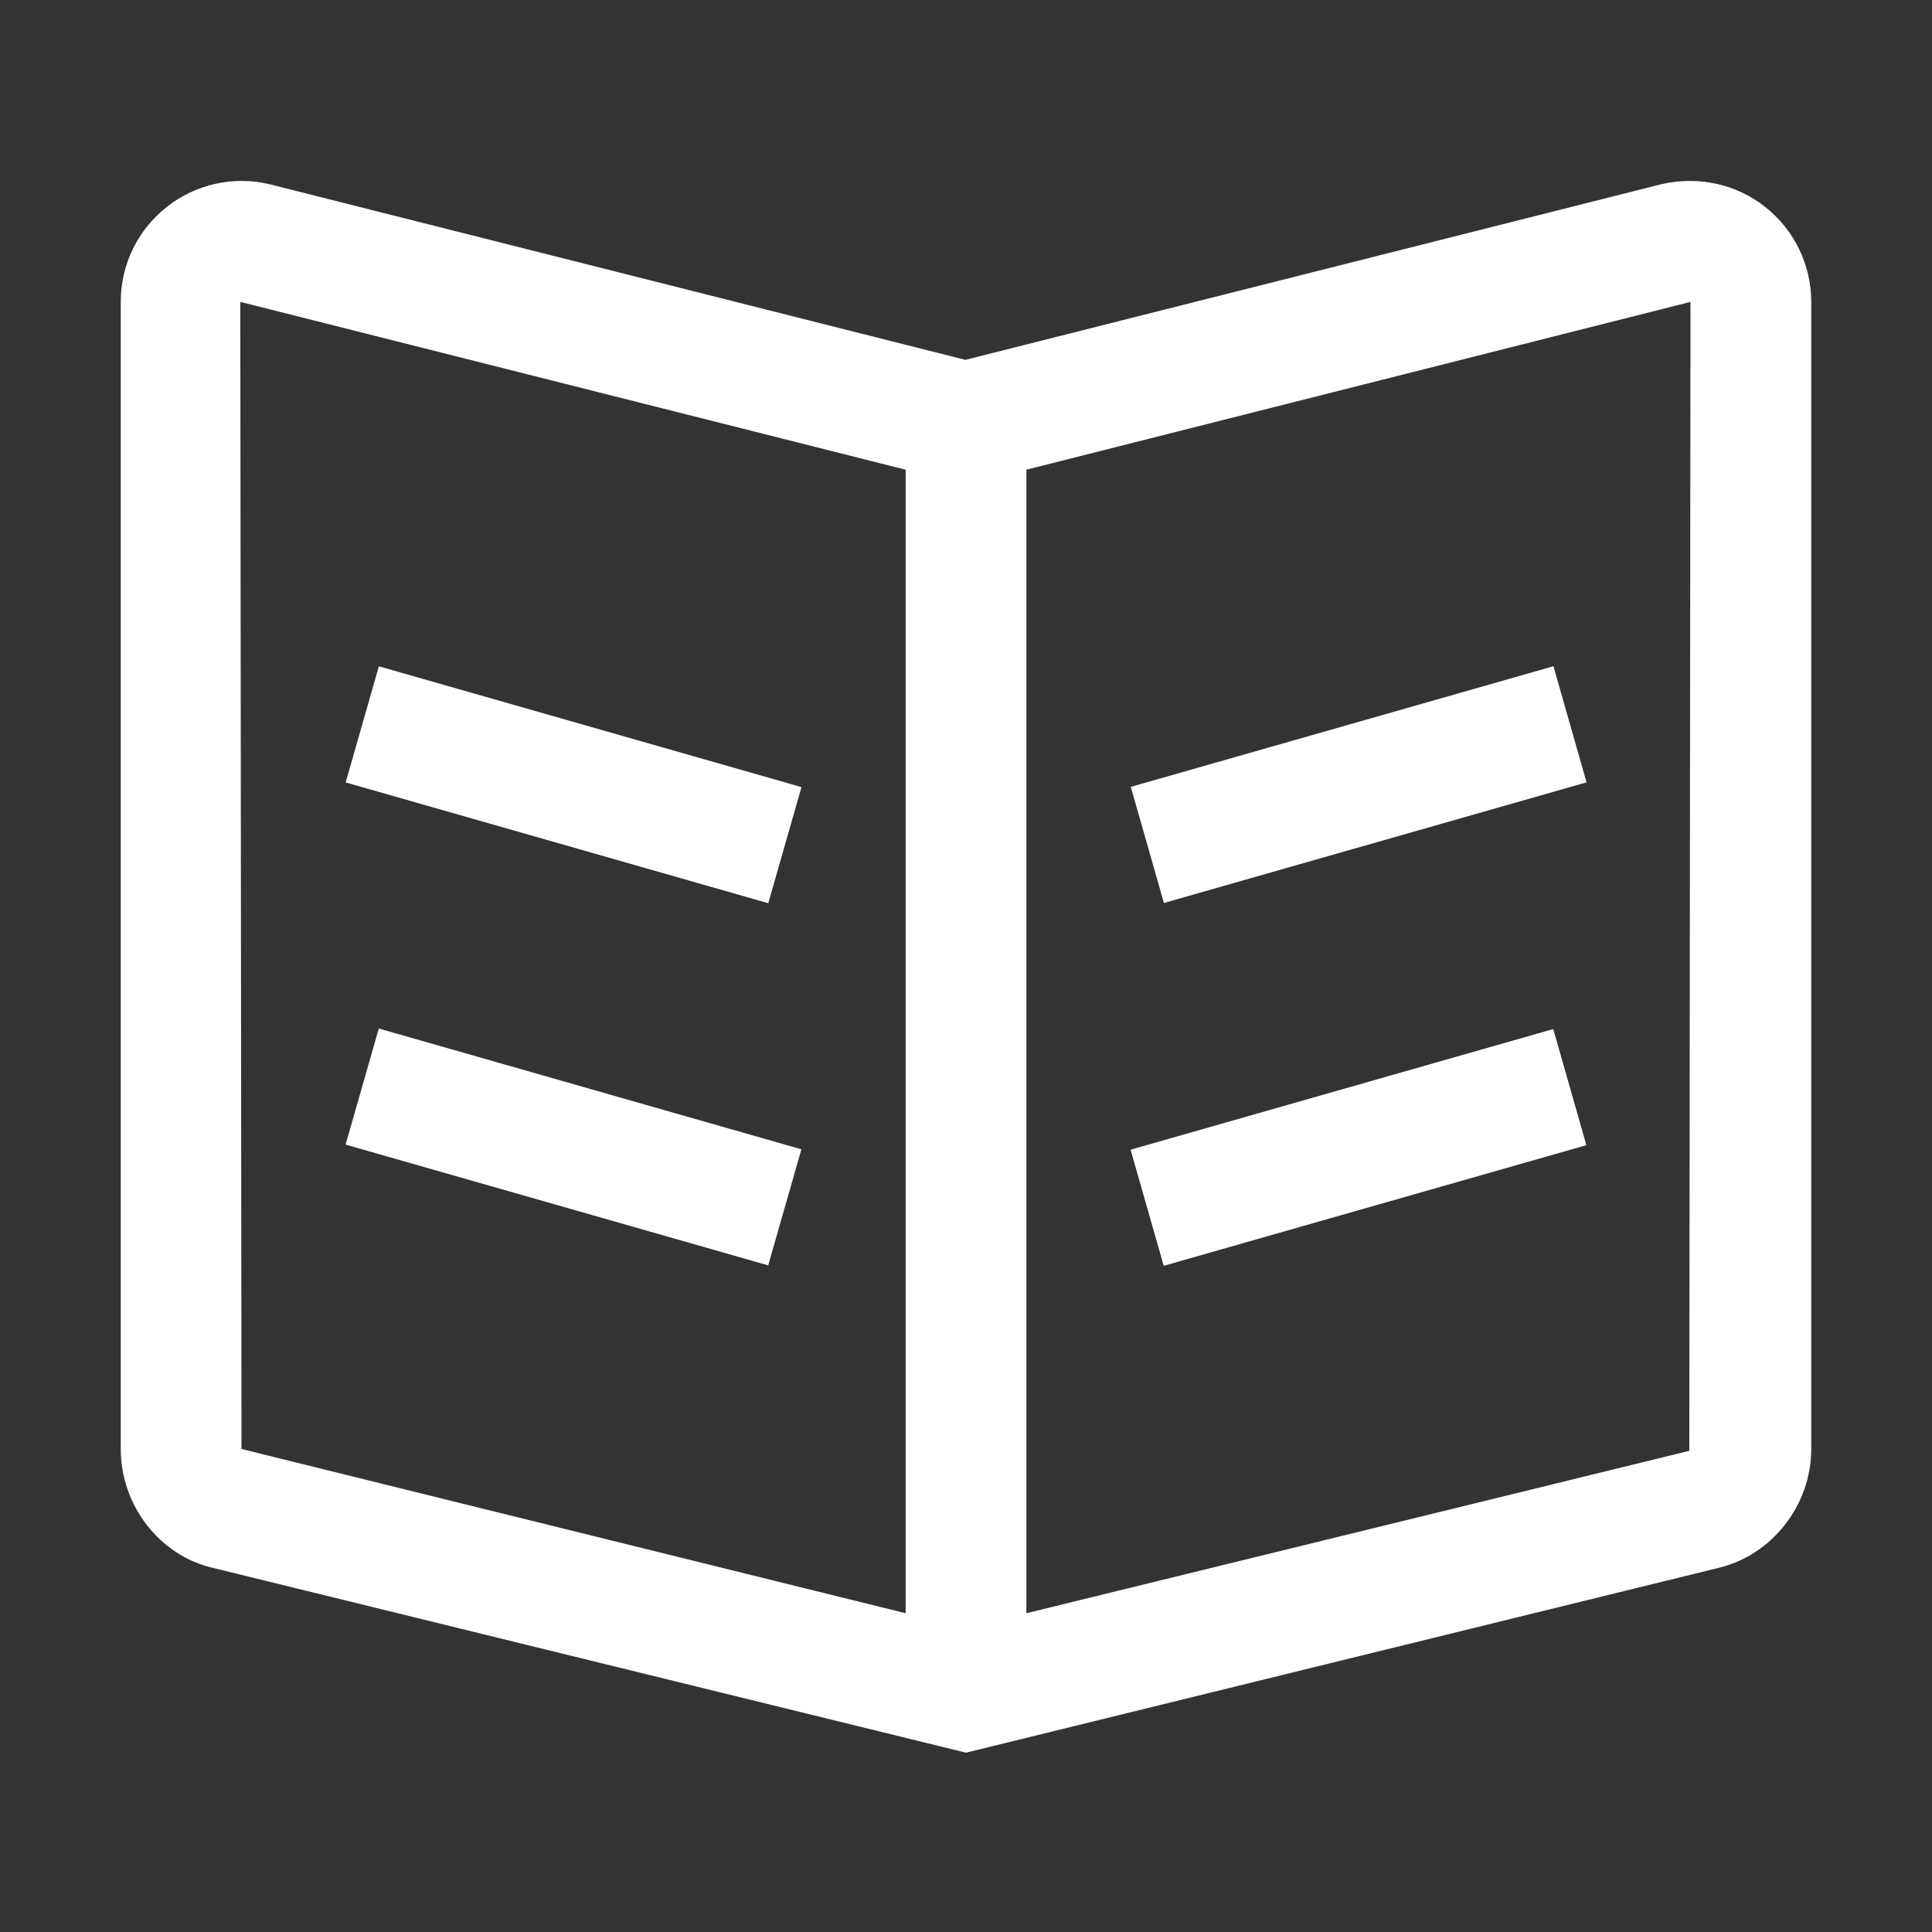 <svg width="50" height="50" viewBox="0 0 50 50" fill="none" xmlns="http://www.w3.org/2000/svg">
<rect x="0" y="0" width="50" height="50" fill="#333333" stroke="none"/>
<path d="M9.805 17.244L8.946 20.249L19.883 23.375L20.742 20.37L9.805 17.244Z" fill="white"/>
<path d="M9.803 26.618L8.944 29.622L19.881 32.748L20.74 29.744L9.803 26.618Z" fill="white"/>
<path d="M29.265 20.364L40.203 17.242L41.06 20.247L30.122 23.369L29.265 20.364Z" fill="white"/>
<path d="M40.198 26.632L29.259 29.754L30.117 32.759L41.055 29.637L40.198 26.632Z" fill="white"/>
<path fill-rule="evenodd" clip-rule="evenodd" d="M43 4.766C43.969 4.547 44.938 4.766 45.688 5.359C46.438 5.953 46.875 6.859 46.875 7.813V37.5C46.875 38.953 45.859 40.25 44.469 40.578L25 45.359L5.516 40.578C4.141 40.266 3.125 38.969 3.125 37.5V7.813C3.125 6.844 3.562 5.953 4.312 5.359C5.062 4.766 6.031 4.547 6.969 4.766L24.984 9.313L43 4.766ZM23.438 12.156L6.219 7.813L6.25 37.5L23.438 41.75V12.156ZM26.562 41.75L43.719 37.547L43.75 7.813L26.562 12.156V41.75Z" fill="white"/>
</svg>
